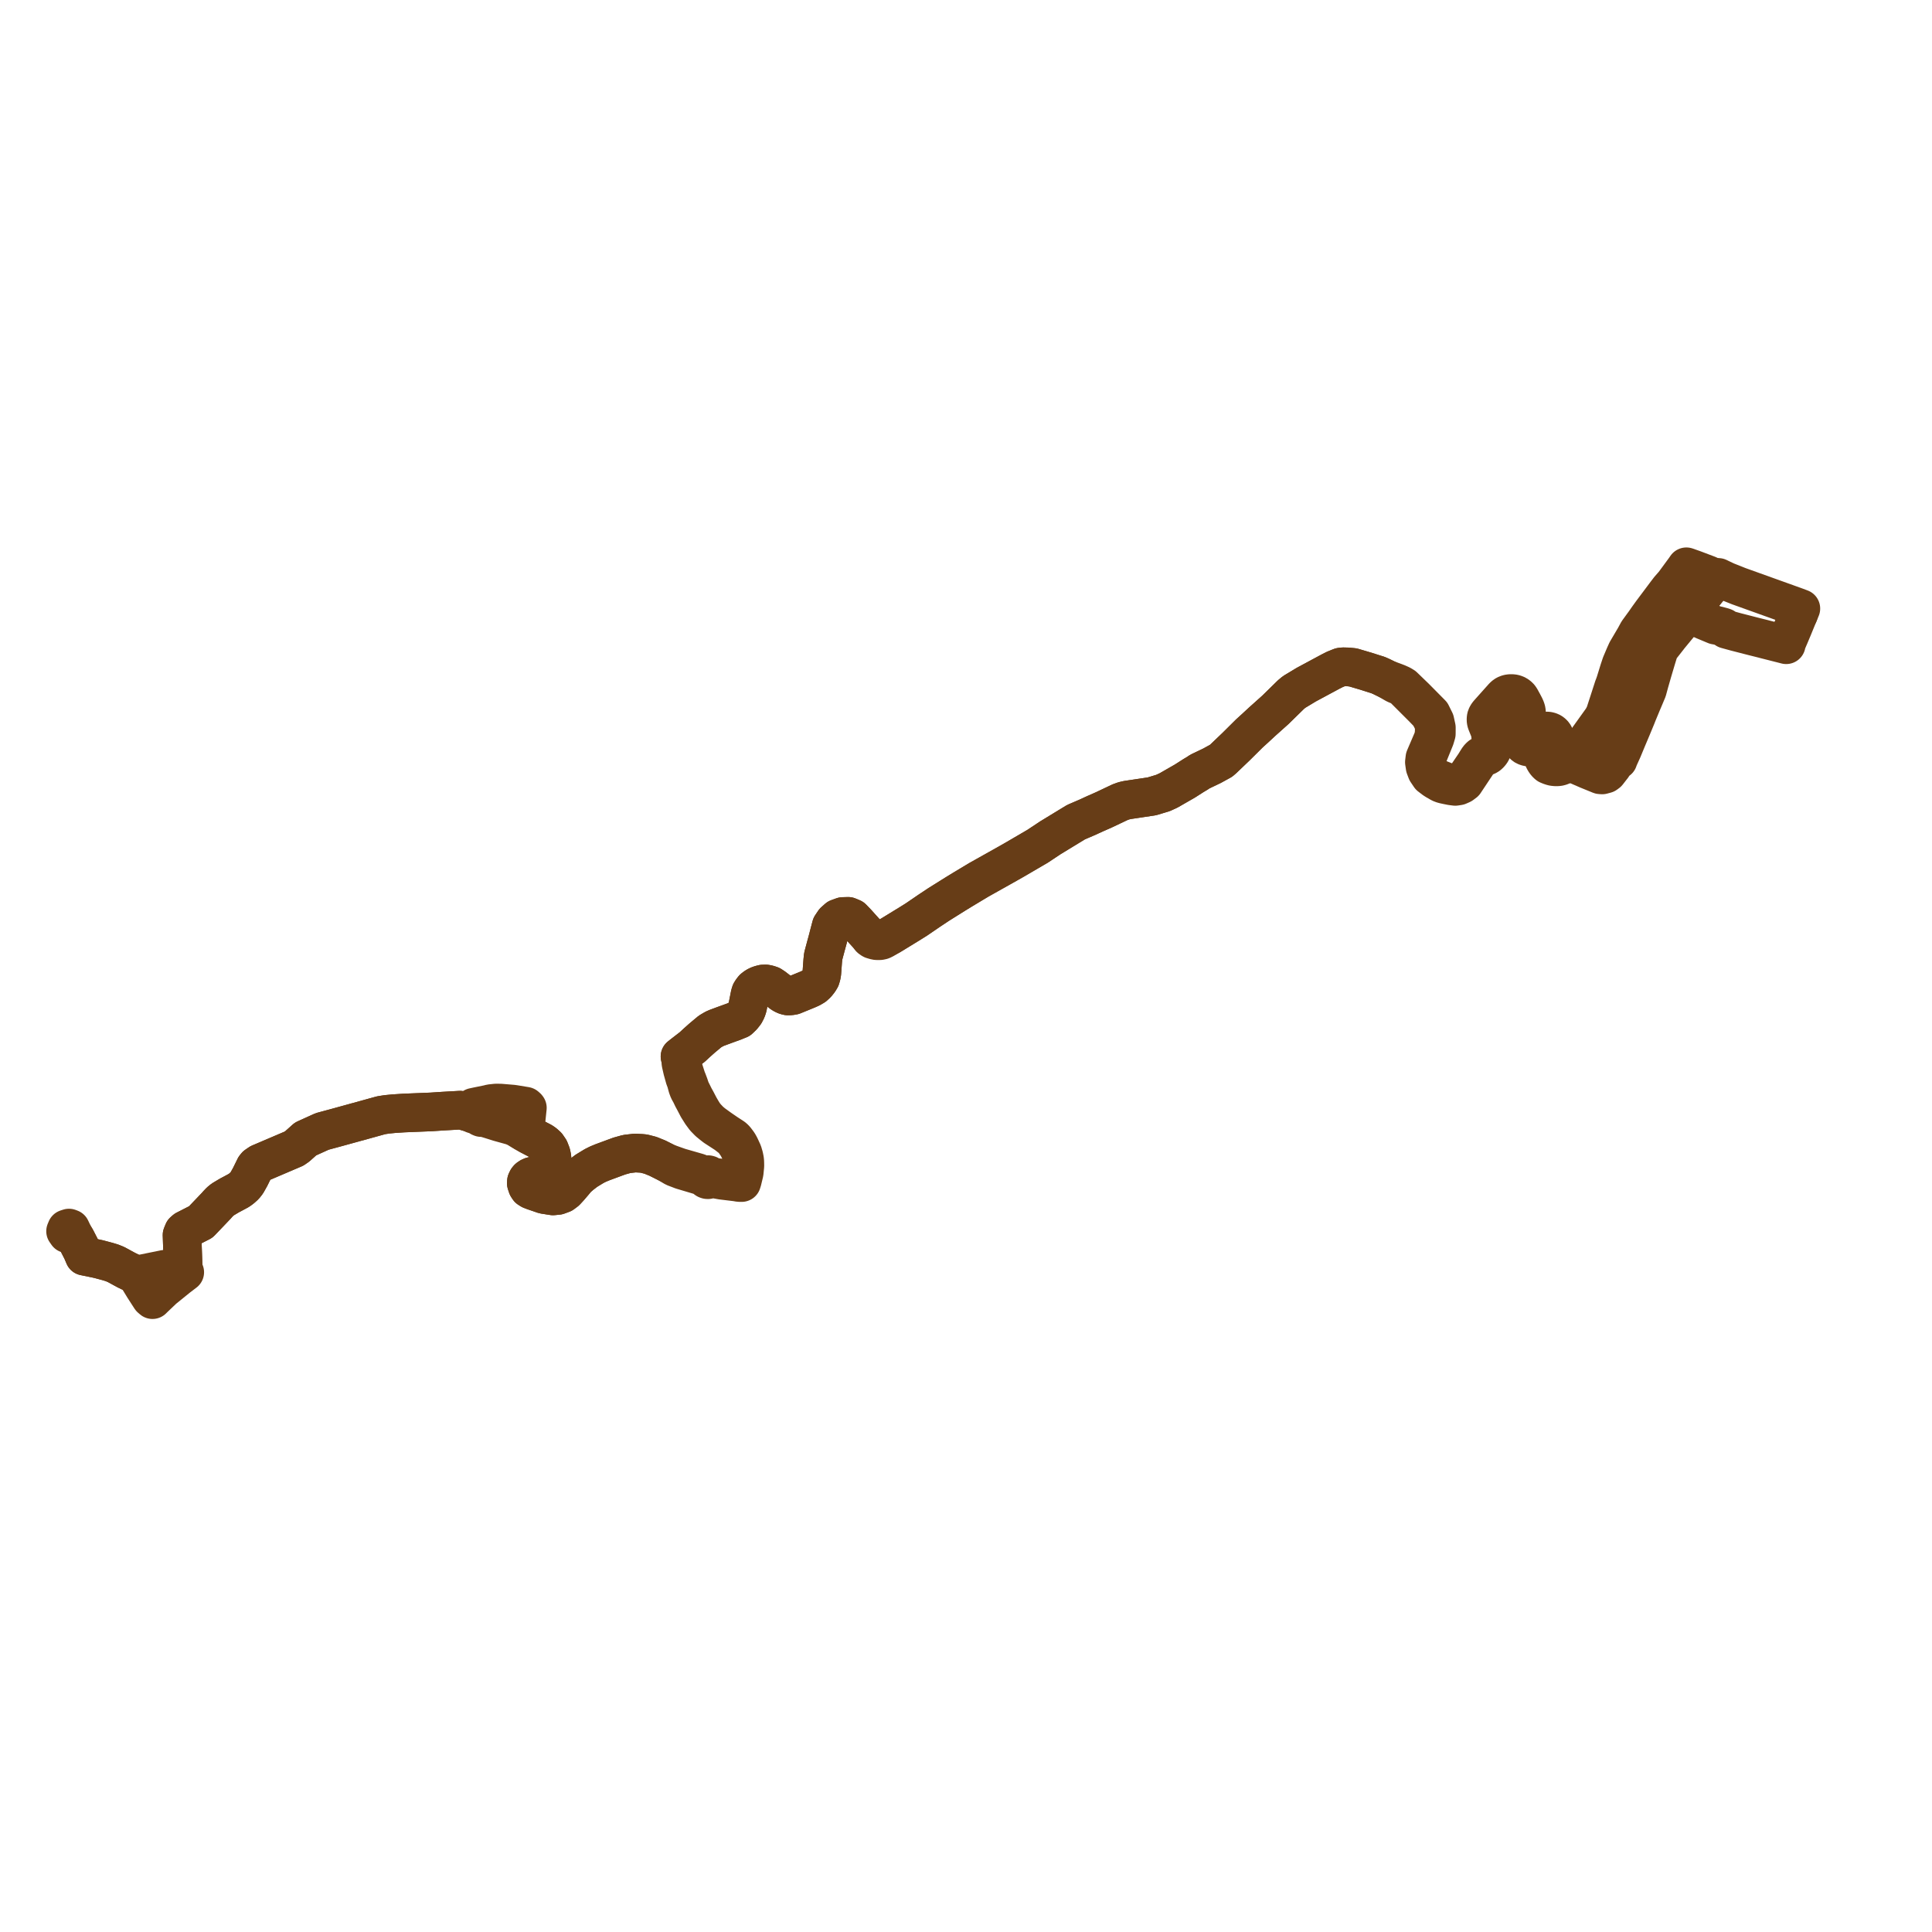     
<svg width="589.299" height="589.299" version="1.1"
     xmlns="http://www.w3.org/2000/svg">

  <title>Plan de ligne</title>
  <desc>Du 0000-00-00 au 9999-01-01</desc>

<path d='M 548.608 187.269 L 548.884 186.617 L 548.988 186.372 L 549.169 185.935 L 549.299 185.621 L 547.538 184.962 L 547.134 184.818 L 544.957 184.036 L 544.569 183.885 L 544.342 183.804 L 543.989 183.689 L 543.516 183.519 L 540.889 182.575 L 540.81 182.547 L 540.757 182.528 L 540.404 182.4 L 540.194 182.326 L 539.746 182.165 L 539.69 182.145 L 539.55 182.095 L 534.664 180.341 L 534.023 180.11 L 532.175 179.447 L 531.896 179.347 L 531.396 179.168 L 530.505 178.848 L 530.237 178.748 L 530.053 178.674 L 528.907 178.215 L 527.073 177.489 L 526.943 177.437 L 526.911 177.425 L 526.623 177.309 L 526.286 177.158 L 524.941 176.52 L 524.851 176.477 L 524.758 176.432 L 524.617 176.364 L 524.442 176.278 L 524.115 176.119 L 523.818 176.423 L 523.66 176.569 L 522.728 177.462 L 516.789 184.793 L 515.848 185.955 L 515.466 186.427 L 515.106 186.871 L 514.69 187.401 L 509.405 193.818 L 509.198 194.064 L 508.814 194.571 L 508.277 195.255 L 507.436 196.328 L 506.79 197.146 L 506.461 197.597 L 506.184 198.051 L 505.934 198.674 L 505.706 199.371 L 505.134 201.255 L 504.09 204.768 L 503.182 207.933 L 503.117 208.158 L 502.569 210.174 L 502.473 210.526 L 501.507 212.826 L 501.38 213.127 L 500.712 214.699 L 499.462 217.715 L 499.428 217.803 L 499.264 218.223 L 499.136 218.554 L 497.763 221.874 L 497.652 222.136 L 496.324 225.281 L 494.903 228.708 L 493.767 231.218 L 493.665 231.444 L 493.544 231.836 L 492.941 231.935 L 492.674 232.313 L 491.904 233.663 L 491.277 234.454 L 490.342 235.663 L 489.784 236.078 L 488.702 236.37 L 488.058 236.323 L 484.404 234.831 L 481.893 233.74 L 480.717 233.229 L 480.451 233.094 L 479.944 232.71 L 479.24 232.314 L 478.785 232.049 L 478.205 231.738 L 477.671 231.391 L 477.436 231.239 L 476.954 230.914 L 476.212 230.302 L 475.467 229.576 L 475.025 229.078 L 474.745 228.674 L 474.541 228.283 L 474.401 227.935 L 474.325 227.698 L 474.264 227.508 L 474.223 227.313 L 474.204 227.071 L 474.196 226.825 L 474.208 226.582 L 474.228 226.34 L 474.299 225.779 L 474.325 225.368 L 474.314 225.145 L 474.297 224.95 L 474.235 224.703 L 474.152 224.44 L 474.043 224.218 L 473.907 224.003 L 473.747 223.818 L 473.577 223.652 L 473.405 223.504 L 473.246 223.393 L 473.084 223.297 L 472.931 223.216 L 472.684 223.127 L 472.473 223.061 L 472.242 223.009 L 472.07 222.984 L 471.838 222.973 L 471.653 222.985 L 471.428 223.01 L 471.167 223.07 L 470.915 223.148 L 470.694 223.239 L 470.484 223.355 L 470.312 223.477 L 470.132 223.625 L 470.063 223.692 L 468.934 224.797 L 468.873 224.856 L 467.829 225.885 L 467.539 226.122 L 467.3 226.26 L 466.992 226.368 L 466.785 226.407 L 466.591 226.421 L 466.339 226.407 L 466.195 226.379 L 466.063 226.342 L 465.922 226.286 L 465.801 226.232 L 465.667 226.15 L 465.541 226.054 L 465.445 225.961 L 465.366 225.856 L 465.28 225.732 L 465.215 225.628 L 465.16 225.519 L 465.116 225.419 L 465.078 225.274 L 465.048 225.055 L 465.029 224.844 L 465.03 224.535 L 465.491 220.334 L 465.527 220.009 L 465.577 219.611 L 465.605 219.246 L 465.654 218.635 L 465.649 217.936 L 465.628 217.449 L 465.614 217.316 L 465.562 216.818 L 465.495 216.532 L 465.355 216.11 L 465.098 215.515 L 464.543 214.457 L 464.172 213.792 L 463.893 213.269 L 463.712 212.973 L 463.577 212.772 L 463.455 212.616 L 463.327 212.471 L 463.043 212.23 L 462.85 212.09 L 462.639 211.945 L 462.352 211.809 L 462.003 211.685 L 461.749 211.618 L 461.468 211.569 L 461.211 211.553 L 461.128 211.549 L 460.73 211.545 L 460.366 211.575 L 460.115 211.627 L 459.868 211.694 L 459.612 211.776 L 459.282 211.938 L 459.02 212.097 L 458.818 212.266 L 458.799 212.282 L 458.491 212.574 L 457.503 213.679 L 454.167 217.413 L 454 217.607 L 453.781 217.886 L 453.612 218.147 L 453.487 218.39 L 453.391 218.591 L 453.33 218.806 L 453.296 219.008 L 453.272 219.276 L 453.264 219.591 L 453.29 219.886 L 453.343 220.149 L 453.42 220.416 L 453.611 220.902 L 454.253 222.489 L 454.392 222.831 L 454.584 223.701 L 454.651 224.134 L 454.782 225.743 L 454.823 226.589 L 454.833 227.364 L 454.833 227.606 L 454.818 227.812 L 454.788 228.053 L 454.728 228.338 L 454.636 228.59 L 454.542 228.81 L 454.392 229.115 L 454.267 229.307 L 454.12 229.494 L 453.956 229.663 L 453.736 229.84 L 453.541 229.959 L 453.226 230.098 L 452.929 230.204 L 452.526 230.302 L 452.331 230.349 L 451.852 230.489 L 451.585 230.64 L 451.29 230.913 L 450.949 231.298 L 450.482 232.027 L 449.833 233.088 L 446.43 238.082 L 445.413 238.901 L 444.182 239.238 L 443.096 239.211 L 442.005 238.793 L 441.585 238.633 L 440.952 238.382 L 440.7 238.296 L 438.668 237.485 L 438.33 237.36 L 437.508 236.847 L 437.041 236.514 L 435.842 235.067 L 435.224 233.241 L 435.095 232.236 L 435.184 231.377 L 437.69 225.223 L 438.107 223.815 L 438.117 221.942 L 437.68 219.929 L 436.602 217.742 L 432.497 213.591 L 431.68 212.766 L 428.927 210.105 L 428.133 209.338 L 427.35 208.866 L 426.866 208.649 L 426.24 208.369 L 424.35 207.665 L 423.012 207.167 L 421.338 206.348 L 420.278 205.883 L 419.36 205.603 L 416.637 204.735 L 412.687 203.571 L 412.03 203.506 L 411.128 203.418 L 409.579 203.379 L 408.909 203.472 L 407.855 203.9 L 407.161 204.18 L 405.808 204.866 L 405.706 204.922 L 402.672 206.554 L 398.458 208.82 L 398.082 209.046 L 395.579 210.556 L 394.714 211.077 L 393.77 211.865 L 392.319 213.286 L 391.643 213.948 L 389.029 216.509 L 388.845 216.674 L 384.972 220.14 L 382.82 222.134 L 381.074 223.719 L 377.047 227.717 L 373.126 231.467 L 372.452 232.051 L 369.664 233.583 L 369.335 233.74 L 368.431 234.174 L 367.399 234.667 L 365.984 235.343 L 365.179 235.884 L 364.036 236.565 L 361.449 238.219 L 356.449 241.09 L 354.734 241.879 L 351.345 242.902 L 347.895 243.418 L 345.169 243.826 L 343.86 244.022 L 342.792 244.268 L 341.617 244.694 L 336.912 246.925 L 334.692 247.915 L 334.181 248.13 L 331.57 249.33 L 328.203 250.776 L 320.371 255.553 L 319.69 256.005 L 317.703 257.323 L 316.491 258.128 L 315.907 258.469 L 315.481 258.718 L 314.541 259.267 L 313.401 259.934 L 312.381 260.528 L 311.737 260.906 L 309.515 262.204 L 307.107 263.572 L 301.434 266.755 L 300.634 267.206 L 298.651 268.316 L 296.157 269.813 L 293.684 271.297 L 291.454 272.663 L 286.38 275.839 L 286.104 276.022 L 284.785 276.899 L 284.264 277.243 L 283.543 277.723 L 283.284 277.898 L 282.32 278.556 L 282.197 278.642 L 281.336 279.229 L 279.504 280.48 L 277.508 281.727 L 276.574 282.299 L 275.623 282.881 L 272.881 284.562 L 271.804 285.221 L 271.098 285.622 L 270.569 285.921 L 269.286 286.452 L 268.698 286.569 L 267.936 286.618 L 267.561 286.588 L 267.16 286.532 L 266.711 286.422 L 266.218 286.304 L 265.592 285.964 L 264.727 285.184 L 263.562 283.919 L 261.393 281.502 L 259.964 280.022 L 258.723 279.506 L 257.806 279.533 L 257.073 279.556 L 255.554 280.107 L 254.435 281.101 L 253.555 282.412 L 252.874 284.991 L 252.557 286.244 L 252.331 287.08 L 252.154 287.734 L 252.084 287.971 L 251.092 291.682 L 250.957 292.982 L 250.73 296.054 L 250.675 296.802 L 250.542 297.558 L 250.286 298.423 L 249.806 299.219 L 249.13 300.064 L 248.323 300.808 L 247.339 301.384 L 246.353 301.831 L 241.981 303.618 L 241.123 303.763 L 240.319 303.788 L 239.785 303.668 L 239.306 303.479 L 238.603 303.106 L 236.055 301.137 L 235.163 300.55 L 234.285 300.254 L 233.528 300.121 L 232.671 300.154 L 231.859 300.367 L 231.075 300.664 L 230.406 301.062 L 229.805 301.529 L 229.373 302.078 L 228.994 302.671 L 228.778 303.366 L 228.755 303.482 L 228.021 307.178 L 227.724 308.074 L 227.23 309.028 L 226.467 310.006 L 225.494 310.941 L 224.907 311.17 L 223.946 311.57 L 222.097 312.241 L 220.898 312.676 L 218.721 313.482 L 217.893 313.835 L 217.745 313.923 L 216.541 314.633 L 214.02 316.748 L 212.379 318.213 L 211.175 319.337 L 209.296 320.785 L 208.175 321.65 L 207.418 322.255 L 207.679 323.386 L 207.696 323.501 L 207.722 324.395 L 208.18 326.399 L 208.913 329.022 L 209.164 329.579 L 209.721 331.615 L 209.999 332.348 L 210.065 332.524 L 210.67 333.609 L 211.253 334.831 L 211.82 335.882 L 212.301 336.802 L 212.833 337.822 L 213.945 339.594 L 214.974 340.985 L 216.148 342.189 L 217.211 343.06 L 218.11 343.76 L 221.458 345.933 L 223.311 347.375 L 223.82 347.938 L 224.303 348.616 L 225.013 349.667 L 225.809 351.255 L 226.24 352.532 L 226.468 353.77 L 226.567 355.425 L 226.228 357.707 L 225.699 358.248 L 225.253 358.919 L 224.917 359.187 L 224.734 359.333 L 223.98 359.546 L 223.445 359.698 L 222.461 359.587 L 220.743 359.41 L 219.683 359.3 L 219.143 359.234 L 218.684 359.177 L 217.891 359.067 L 216.709 358.904 L 216.617 358.676 L 216.454 358.487 L 216.236 358.353 L 215.986 358.29 L 215.726 358.302 L 215.483 358.388 L 215.28 358.54 L 214.175 358.199 L 214.055 358.15 L 212.895 357.675 L 211.129 357.167 L 207.258 356.055 L 203.401 354.694 L 200.54 353.253 L 198.399 352.385 L 196.392 351.868 L 195.685 351.8 L 194.922 351.758 L 193.736 351.693 L 191.166 351.988 L 188.904 352.618 L 187.21 353.243 L 183.754 354.52 L 182.387 355.089 L 181.267 355.648 L 180.08 356.366 L 178.802 357.15 L 177.266 358.332 L 176.012 359.412 L 174.963 360.68 L 173.622 362.243 L 172.596 363.352 L 171.591 364.1 L 170.163 364.628 L 168.673 364.776 L 165.9 364.34 L 164.563 363.875 L 162.818 363.282 L 161.879 362.916 L 161.261 362.524 L 160.86 361.914 L 160.54 360.937 L 160.575 360.336 L 160.85 359.762 L 161.108 359.436 L 161.45 359.163 L 161.907 358.916 L 162.328 358.765 L 162.766 358.673 L 165.676 358.408 L 167.29 357.625 L 168.005 356.723 L 168.316 355.93 L 168.432 354.533 L 168.353 353.069 L 168.164 352.117 L 168.073 351.807 L 167.596 350.582 L 166.856 349.503 L 166.021 348.744 L 165.33 348.269 L 161.866 346.465 L 161.431 346.239 L 160.711 345.823 L 159.951 345.394 L 160.265 343.595 L 160.462 341.707 L 160.51 341.24 L 160.857 337.911 L 160.752 337.767 L 160.348 337.418 L 156.963 336.858 L 156.332 336.77 L 155.59 336.708 L 153.307 336.519 L 152.715 336.469 L 152.077 336.457 L 151.713 336.45 L 151.352 336.443 L 149.65 336.625 L 148.889 336.823 L 145.811 337.448 L 144.43 337.742 L 143.941 338.132 L 144.077 339.293 L 143.805 339.399 L 143.483 339.418 L 142.918 339.245 L 141.289 338.778 L 140.318 338.624 L 134.981 338.928 L 131.54 339.155 L 124.949 339.422 L 123.155 339.496 L 120.132 339.693 L 118.02 339.896 L 116.253 340.171 L 114.531 340.648 L 111.274 341.55 L 109.687 341.997 L 108.994 342.182 L 108.736 342.244 L 108.052 342.437 L 102.716 343.907 L 101.794 344.157 L 98.281 345.106 L 96.255 346.023 L 95.2 346.501 L 93.191 347.41 L 91.7 348.744 L 90.661 349.673 L 89.678 350.352 L 88.801 350.727 L 81.286 353.936 L 79.216 354.82 L 78.141 355.553 L 77.738 356.061 L 77.612 356.329 L 76.312 358.967 L 75.295 360.792 L 74.593 361.68 L 73.712 362.474 L 72.842 363.111 L 70.736 364.242 L 70.064 364.594 L 69.54 364.901 L 67.925 365.869 L 67.127 366.519 L 66.319 367.369 L 66.052 367.69 L 64.784 369.019 L 61.241 372.728 L 59.103 373.822 L 56.531 375.137 L 55.968 375.634 L 55.526 376.707 L 55.567 377.926 L 55.611 379.209 L 55.685 381.421 L 55.891 387.499 L 56.35 388.056 L 54.343 389.585 L 49.867 393.211 L 47.032 395.904 L 46.511 396.42 L 45.963 395.947 L 43.883 392.726 L 41.515 388.842 L 38.53 387.408 L 35.379 385.692 L 34.128 385.182 L 32.733 384.763 L 31.906 384.542 L 30.137 384.07 L 29.042 383.832 L 25.729 383.153 L 25.003 381.451 L 23.204 377.947 L 22.195 376.13 L 21.548 374.774 L 21.042 374.582 L 20.3 374.825 L 20 375.55 L 20.528 376.306 L 22.195 376.13 L 23.204 377.947' fill='transparent' stroke='#673d17' stroke-linecap='round' stroke-linejoin='round' stroke-width='11.786'/><path d='M 23.204 377.947 L 25.003 381.451 L 25.729 383.153 L 29.042 383.832 L 30.137 384.07 L 31.906 384.542 L 32.733 384.763 L 34.128 385.182 L 35.379 385.692 L 38.53 387.408 L 41.515 388.842 L 42.959 388.63 L 44.217 388.374 L 50.257 387.147 L 55.891 387.499 L 55.685 381.421 L 55.611 379.209 L 55.567 377.926 L 55.526 376.707 L 55.968 375.634 L 56.531 375.137 L 59.103 373.822 L 61.241 372.728 L 64.784 369.019 L 66.052 367.69 L 66.319 367.369 L 67.127 366.519 L 67.925 365.869 L 69.54 364.901 L 70.064 364.594 L 70.736 364.242 L 72.842 363.111 L 73.712 362.474 L 74.593 361.68 L 75.295 360.792 L 76.312 358.967 L 77.612 356.329 L 77.738 356.061 L 78.141 355.553 L 79.216 354.82 L 81.286 353.936 L 89.678 350.352 L 90.661 349.673 L 91.7 348.744 L 93.191 347.41 L 95.2 346.501 L 96.255 346.023 L 98.281 345.106 L 101.794 344.157 L 102.716 343.907 L 108.052 342.437 L 108.736 342.244 L 108.994 342.182 L 109.687 341.997 L 111.274 341.55 L 114.531 340.648 L 116.253 340.171 L 118.02 339.896 L 120.132 339.693 L 123.155 339.496 L 124.949 339.422 L 131.54 339.155 L 134.981 338.928 L 140.318 338.624 L 141.289 338.778 L 142.918 339.245 L 143.483 339.418 L 143.805 339.399 L 144.077 339.293 L 144.411 339.848 L 145.358 340.151 L 145.86 340.31 L 146.46 340.754 L 146.775 340.881 L 147.507 340.835 L 147.918 340.969 L 149.445 341.432 L 150.628 341.803 L 152.176 342.292 L 156.268 343.426 L 157.447 343.924 L 158.063 344.285 L 158.839 344.764 L 159.951 345.394 L 160.711 345.823 L 161.431 346.239 L 161.866 346.465 L 165.33 348.269 L 166.021 348.744 L 166.856 349.503 L 167.596 350.582 L 168.073 351.807 L 168.164 352.117 L 168.353 353.069 L 168.432 354.533 L 168.316 355.93 L 168.005 356.723 L 167.29 357.625 L 165.676 358.408 L 162.766 358.673 L 162.328 358.765 L 161.907 358.916 L 161.45 359.163 L 161.108 359.436 L 160.85 359.762 L 160.575 360.336 L 160.54 360.937 L 160.86 361.914 L 161.261 362.524 L 161.879 362.916 L 162.818 363.282 L 164.563 363.875 L 165.9 364.34 L 168.673 364.776 L 170.163 364.628 L 171.591 364.1 L 172.596 363.352 L 173.622 362.243 L 174.963 360.68 L 176.012 359.412 L 177.266 358.332 L 178.802 357.15 L 180.08 356.366 L 181.267 355.648 L 182.387 355.089 L 183.754 354.52 L 187.21 353.243 L 188.904 352.618 L 191.166 351.988 L 193.736 351.693 L 194.922 351.758 L 195.685 351.8 L 196.392 351.868 L 198.399 352.385 L 200.54 353.253 L 203.401 354.694 L 205.701 356.049 L 208.014 356.934 L 213.865 358.679 L 215.065 359.037 L 215.091 359.253 L 215.179 359.452 L 215.322 359.622 L 215.509 359.747 L 215.727 359.821 L 215.957 359.835 L 216.203 359.782 L 216.421 359.662 L 216.59 359.487 L 217.03 359.517 L 217.72 359.564 L 219.029 359.799 L 220.163 360.002 L 222.155 360.245 L 223.888 360.456 L 224.516 360.532 L 224.828 360.585 L 225.469 360.695 L 226.223 360.705 L 226.424 360.06 L 226.519 359.665 L 226.993 357.701 L 227.2 355.615 L 227.182 354.662 L 227.164 354.205 L 227.106 353.673 L 226.908 352.699 L 226.553 351.504 L 225.962 350.211 L 225.712 349.677 L 225.334 348.98 L 225.175 348.738 L 225.014 348.494 L 224.3 347.555 L 223.847 347.096 L 223.561 346.875 L 221.644 345.63 L 219.618 344.24 L 217.548 342.743 L 216.551 341.916 L 215.321 340.624 L 214.605 339.681 L 213.929 338.563 L 213.369 337.603 L 212.36 335.662 L 211.901 334.844 L 211.779 334.626 L 211.212 333.472 L 210.631 332.325 L 210.157 330.897 L 209.662 329.576 L 209.438 329.07 L 209.305 328.658 L 209.159 328.201 L 208.709 326.798 L 208.402 325.837 L 208.261 325.274 L 207.94 323.991 L 207.696 323.501 L 207.679 323.386 L 207.418 322.255 L 208.175 321.65 L 209.296 320.785 L 211.175 319.337 L 212.379 318.213 L 214.02 316.748 L 216.541 314.633 L 217.745 313.923 L 217.893 313.835 L 218.721 313.482 L 220.898 312.676 L 222.097 312.241 L 223.946 311.57 L 224.907 311.17 L 225.494 310.941 L 226.467 310.006 L 227.23 309.028 L 227.724 308.074 L 228.021 307.178 L 228.755 303.482 L 228.778 303.366 L 228.994 302.671 L 229.373 302.078 L 229.805 301.529 L 230.406 301.062 L 231.075 300.664 L 231.859 300.367 L 232.671 300.154 L 233.528 300.121 L 234.285 300.254 L 235.163 300.55 L 236.055 301.137 L 238.603 303.106 L 239.306 303.479 L 239.785 303.668 L 240.319 303.788 L 241.123 303.763 L 241.981 303.618 L 246.353 301.831 L 247.339 301.384 L 248.323 300.808 L 249.13 300.064 L 249.806 299.219 L 250.286 298.423 L 250.542 297.558 L 250.675 296.802 L 250.73 296.054 L 250.957 292.982 L 251.092 291.682 L 252.084 287.971 L 252.154 287.734 L 252.331 287.08 L 252.557 286.244 L 252.874 284.991 L 253.555 282.412 L 254.435 281.101 L 255.554 280.107 L 257.073 279.556 L 257.806 279.533 L 258.723 279.506 L 259.964 280.022 L 261.393 281.502 L 263.562 283.919 L 264.727 285.184 L 265.432 286.144 L 265.697 286.365 L 266.089 286.595 L 266.634 286.753 L 267.106 286.89 L 267.525 286.939 L 268.388 286.928 L 268.95 286.815 L 269.414 286.623 L 270.569 285.921 L 271.098 285.622 L 271.804 285.221 L 272.881 284.562 L 275.623 282.881 L 276.574 282.299 L 277.508 281.727 L 279.504 280.48 L 281.336 279.229 L 282.197 278.642 L 282.32 278.556 L 283.284 277.898 L 283.543 277.723 L 284.264 277.243 L 284.785 276.899 L 286.104 276.022 L 286.38 275.839 L 291.454 272.663 L 293.684 271.297 L 296.157 269.813 L 298.651 268.316 L 300.634 267.206 L 301.434 266.755 L 305.879 264.261 L 307.107 263.572 L 309.515 262.204 L 311.737 260.906 L 312.381 260.528 L 313.401 259.934 L 314.541 259.267 L 315.481 258.718 L 315.907 258.469 L 316.491 258.128 L 317.703 257.323 L 319.69 256.005 L 320.371 255.553 L 328.203 250.776 L 331.57 249.33 L 334.181 248.13 L 334.692 247.915 L 336.912 246.925 L 341.617 244.694 L 342.792 244.268 L 343.86 244.022 L 345.169 243.826 L 347.895 243.418 L 351.345 242.902 L 354.734 241.879 L 356.449 241.09 L 361.449 238.219 L 364.036 236.565 L 365.179 235.884 L 365.984 235.343 L 367.399 234.667 L 368.431 234.174 L 369.335 233.74 L 369.664 233.583 L 372.452 232.051 L 373.126 231.467 L 377.047 227.717 L 381.074 223.719 L 382.82 222.134 L 384.972 220.14 L 388.845 216.674 L 389.029 216.509 L 391.643 213.948 L 392.319 213.286 L 393.77 211.865 L 394.714 211.077 L 395.579 210.556 L 398.082 209.046 L 398.458 208.82 L 402.672 206.554 L 405.706 204.922 L 405.808 204.866 L 407.161 204.18 L 407.855 203.9 L 408.909 203.472 L 409.579 203.379 L 411.128 203.418 L 412.03 203.506 L 412.687 203.571 L 416.637 204.735 L 419.36 205.603 L 420.278 205.883 L 421.338 206.348 L 423.012 207.167 L 425.674 208.696 L 427.117 209.299 L 428.034 209.917 L 428.803 210.686 L 430.332 212.214 L 433.938 215.818 L 435.943 217.882 L 437.09 220.082 L 437.519 221.865 L 437.413 224.058 L 437.083 225.413 L 434.625 231.144 L 434.466 232.485 L 434.68 233.976 L 435.179 235.294 L 436.168 236.759 L 437.437 237.725 L 438.002 238.086 L 438.144 238.167 L 438.536 238.379 L 439.208 238.784 L 439.772 239.05 L 440.494 239.257 L 440.93 239.35 L 441.233 239.419 L 442.683 239.709 L 443.903 239.864 L 444.903 239.708 L 445.849 239.288 L 446.702 238.656 L 450.222 233.364 L 450.697 232.65 L 451.175 231.922 L 451.393 231.589 L 451.766 231.209 L 452.378 230.961 L 453.133 230.76 L 453.55 230.577 L 453.762 230.469 L 453.92 230.359 L 454.195 230.133 L 454.391 229.927 L 454.564 229.728 L 454.784 229.443 L 454.912 229.237 L 455.12 228.799 L 455.194 228.572 L 455.264 228.338 L 455.327 228.034 L 455.357 227.706 L 455.385 227.354 L 455.364 226.352 L 455.332 225.322 L 455.305 224.542 L 455.271 224.101 L 455.214 223.698 L 455.118 223.288 L 455.015 222.92 L 454.945 222.717 L 454.688 222.102 L 453.962 220.416 L 453.861 220.091 L 453.813 219.878 L 453.795 219.705 L 453.777 219.5 L 453.779 219.294 L 453.799 219.123 L 453.848 218.932 L 453.903 218.731 L 453.986 218.527 L 454.072 218.354 L 454.196 218.166 L 454.468 217.834 L 454.939 217.296 L 459.045 212.709 L 459.142 212.624 L 459.234 212.545 L 459.409 212.43 L 459.642 212.317 L 459.849 212.244 L 460.242 212.148 L 460.443 212.12 L 460.651 212.106 L 460.923 212.107 L 461.153 212.126 L 461.412 212.163 L 461.749 212.249 L 461.796 212.266 L 462.076 212.364 L 462.287 212.461 L 462.491 212.585 L 462.695 212.734 L 462.925 212.936 L 463.099 213.118 L 463.279 213.369 L 463.486 213.687 L 463.927 214.474 L 464.294 215.315 L 464.372 215.536 L 464.535 215.995 L 464.711 216.639 L 464.815 217.168 L 464.867 217.556 L 464.906 217.915 L 464.922 218.821 L 464.903 219.571 L 464.902 219.586 L 464.694 221.116 L 464.201 224.516 L 464.093 225.173 L 464.061 225.654 L 464.063 225.861 L 464.093 226.116 L 464.168 226.372 L 464.281 226.606 L 464.475 226.917 L 464.709 227.195 L 464.958 227.413 L 465.225 227.577 L 465.576 227.719 L 466.003 227.839 L 466.343 227.889 L 466.766 227.883 L 467.085 227.826 L 467.543 227.673 L 467.942 227.438 L 468.212 227.218 L 468.552 226.825 L 469.512 225.547 L 470.434 224.321 L 470.474 224.281 L 470.622 224.135 L 470.817 223.982 L 471.003 223.87 L 471.219 223.769 L 471.447 223.704 L 471.609 223.674 L 471.756 223.661 L 471.982 223.673 L 472.228 223.717 L 472.446 223.774 L 472.689 223.886 L 472.903 224.016 L 473.071 224.154 L 473.243 224.33 L 473.363 224.519 L 473.459 224.711 L 473.522 224.948 L 473.565 225.221 L 473.566 225.469 L 473.517 225.722 L 473.429 225.968 L 473.315 226.187 L 473.16 226.384 L 472.861 226.651 L 472.365 226.991 L 471.792 227.384 L 471.447 227.659 L 471.264 227.818 L 471.087 227.972 L 470.784 228.38 L 470.619 228.676 L 470.488 229.039 L 470.405 229.469 L 470.391 229.787 L 470.437 230.232 L 470.533 230.668 L 470.748 231.319 L 471.019 231.87 L 471.294 232.332 L 471.562 232.685 L 471.873 233.028 L 472.167 233.274 L 472.81 233.545 L 473.514 233.774 L 473.824 233.833 L 474.217 233.878 L 474.595 233.903 L 474.92 233.901 L 475.353 233.87 L 475.669 233.813 L 476.229 233.633 L 476.341 233.581 L 476.82 233.354 L 477.058 233.19 L 477.865 232.635 L 478.091 232.55 L 478.491 232.4 L 479.24 232.314 L 479.877 231.421 L 480.721 230.239 L 480.884 230 L 481.168 229.628 L 481.387 229.313 L 481.713 228.917 L 482.59 227.765 L 483.615 226.416 L 484.649 224.982 L 488.754 219.257 L 489.487 217.892 L 490.007 216.296 L 490.148 215.86 L 490.44 214.963 L 490.512 214.746 L 492.179 209.593 L 492.248 209.419 L 492.397 209.039 L 492.679 208.253 L 493.859 204.429 L 494.479 202.57 L 495.618 199.88 L 496.204 198.588 L 498.658 194.416 L 499.603 192.678 L 501.374 190.245 L 501.542 190.021 L 502.604 188.497 L 503.46 187.31 L 503.819 186.812 L 504.943 185.311 L 505.983 183.924 L 506.922 182.67 L 508.174 180.999 L 509.155 179.715 L 510.588 178.075 L 513.49 174.123 L 513.762 173.752 L 513.86 173.619 L 513.959 173.485 L 514.373 172.879 L 514.773 173.01 L 514.963 173.072 L 515.023 173.101 L 515.122 173.137 L 516.617 173.666 L 521.076 175.351 L 522.228 175.939 L 522.463 176.059 L 522.594 176.166 L 522.665 176.236 L 522.753 176.356 L 522.841 176.539 L 522.869 176.701 L 522.728 177.462 L 516.789 184.793 L 515.848 185.955 L 515.106 186.871 L 515.783 187.371 L 518.185 188.523 L 518.956 188.891 L 519.856 189.288 L 523.198 190.685 L 523.942 190.812 L 524.949 191.085 L 525.62 191.268 L 525.919 191.384 L 526.555 191.943 L 529.441 192.733 L 529.764 192.817 L 534.18 193.952 L 534.702 194.086 L 537.629 194.818 L 538.367 195.013 L 544.208 196.496 L 544.827 196.659 L 544.946 196.12 L 545.098 195.692 L 545.572 194.572 L 545.808 194.04 L 546.848 191.564 L 547.293 190.479 L 548.608 187.269' fill='transparent' stroke='#673d17' stroke-linecap='round' stroke-linejoin='round' stroke-width='11.786'/>
</svg>
